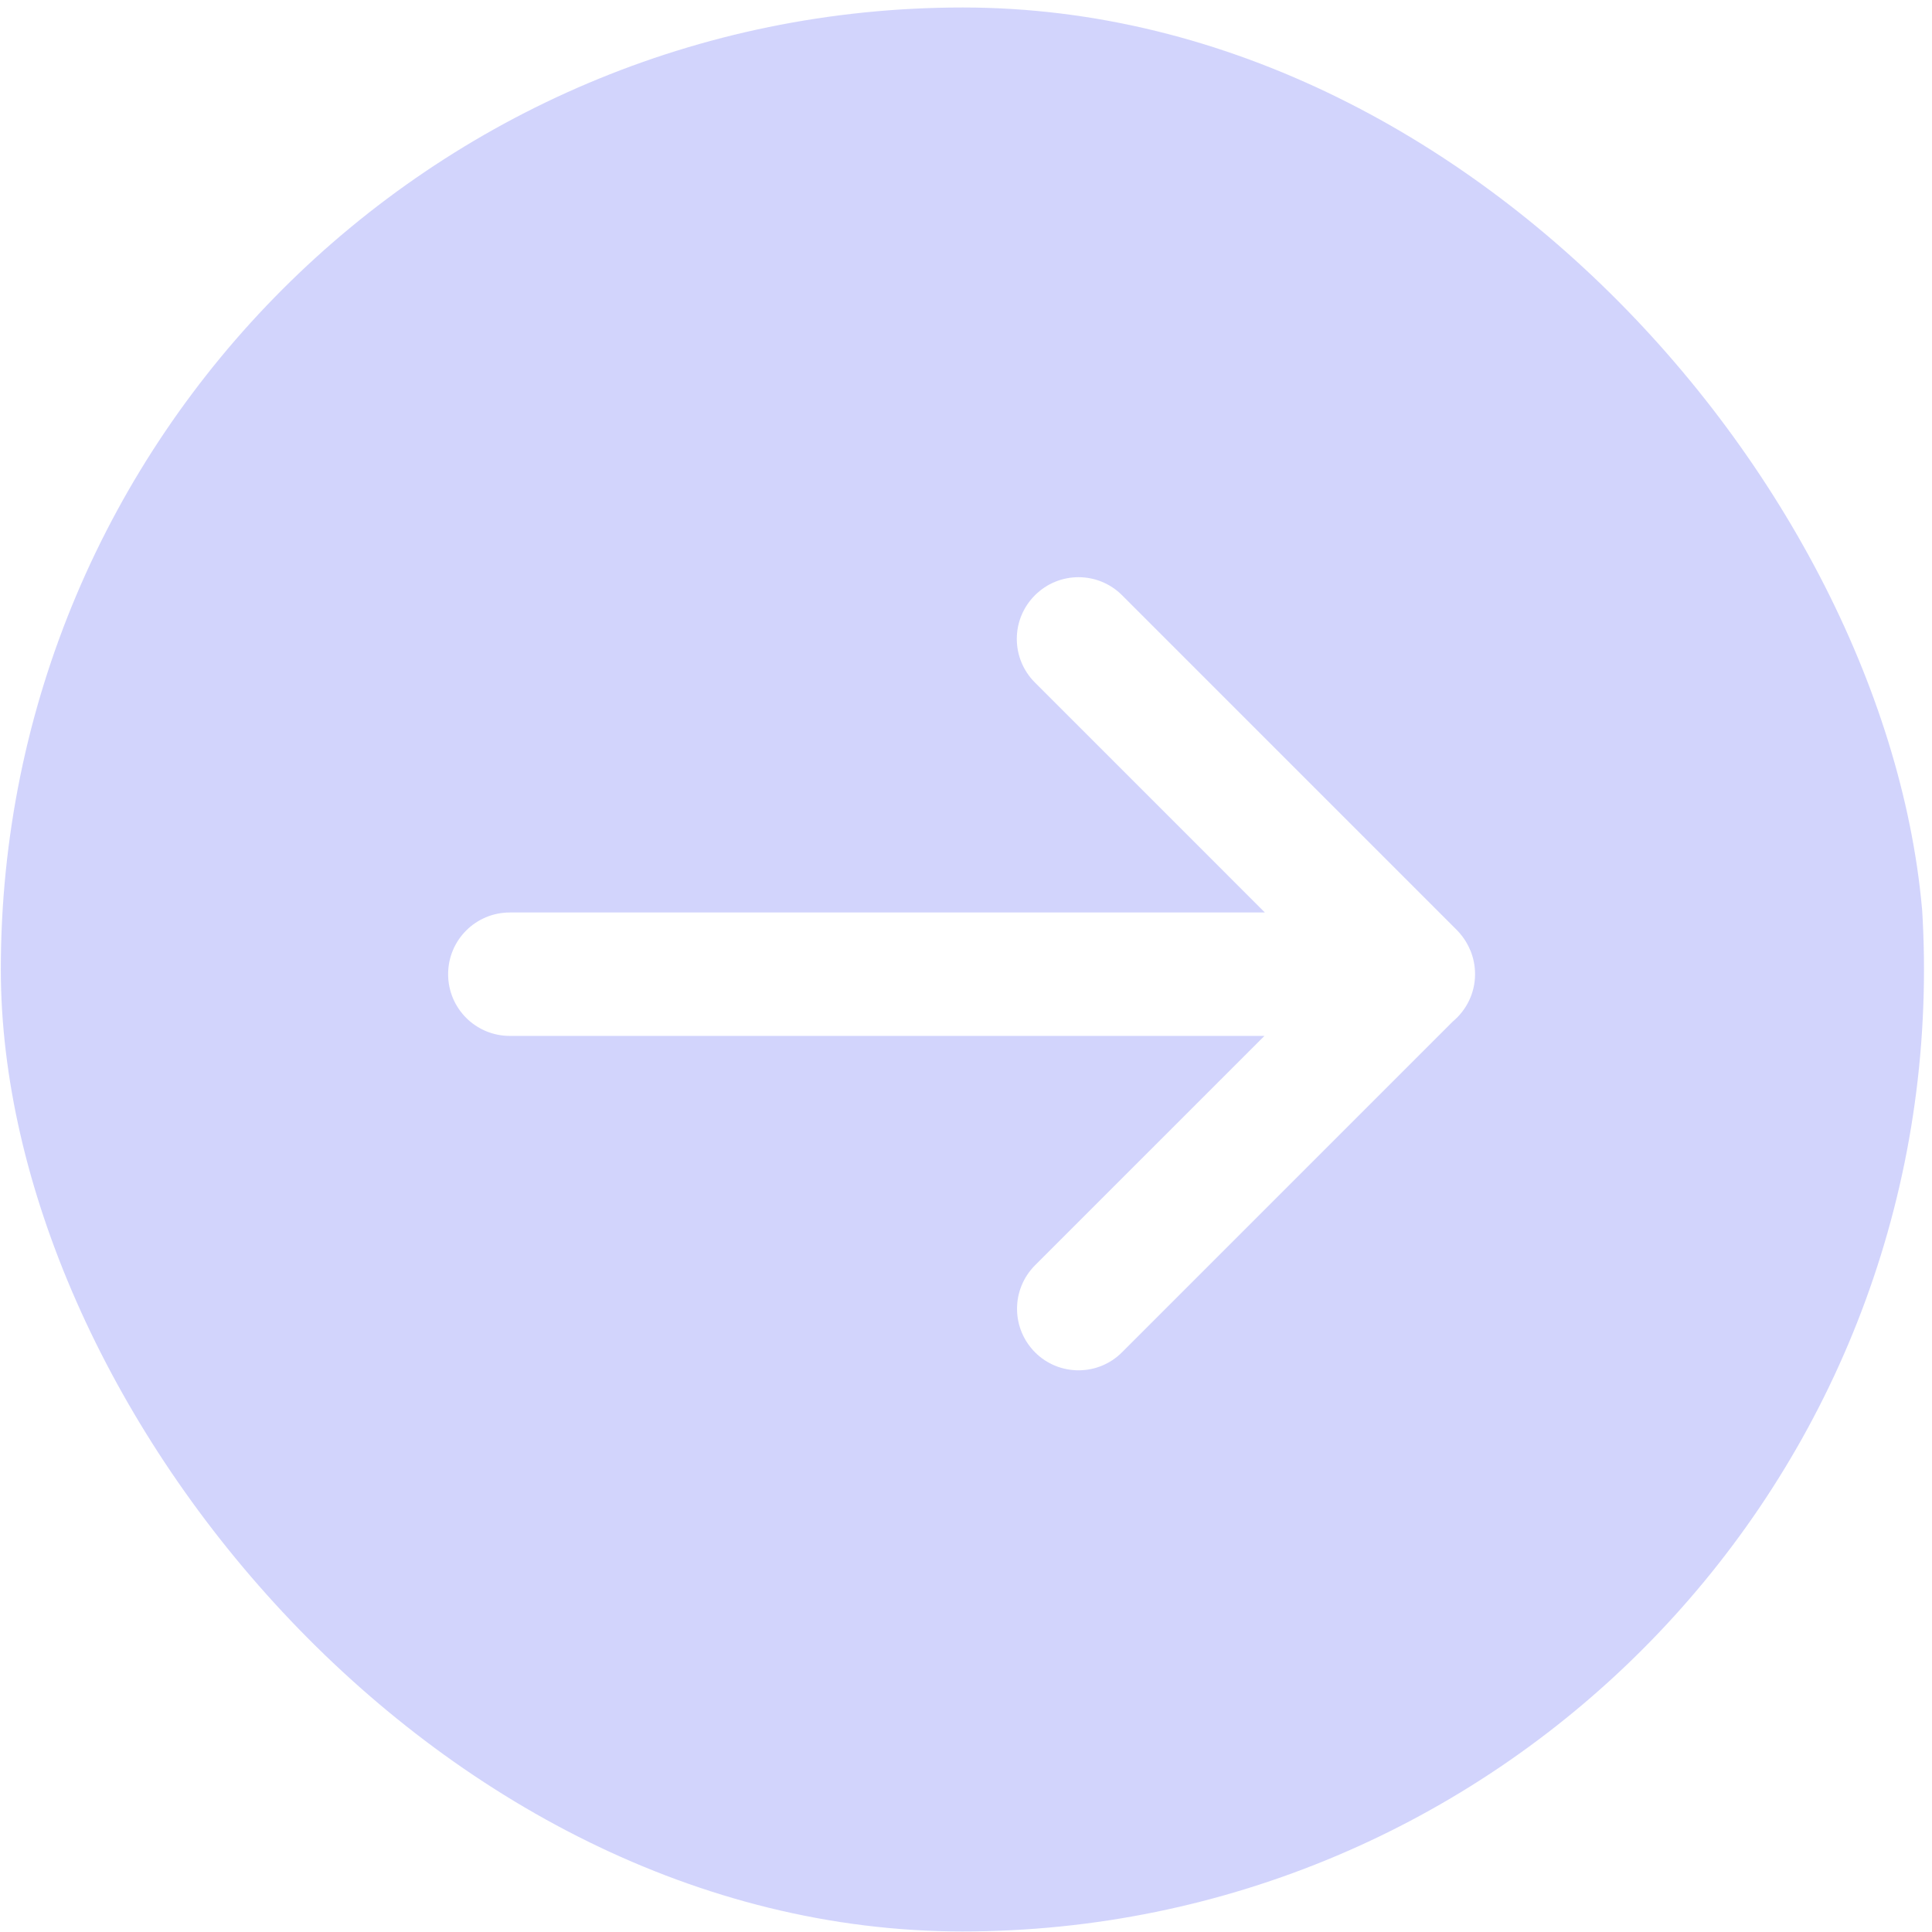 <svg width="241" height="241" viewBox="0 0 241 241" fill="none" xmlns="http://www.w3.org/2000/svg">
<g opacity="0.2">
<g clip-path="url(#clip0_5272_1908)">
<path d="M120 240.934C53.726 240.934 3.05176e-05 187.208 0 120.934C0 54.659 53.726 0.934 120 0.934C186.274 0.934 240 54.659 240 120.934C240 187.208 186.274 240.934 120 240.934ZM129.124 168.7C132.106 171.683 136.992 171.683 139.975 168.672L181.217 127.43C182.921 126.01 184 123.88 184 121.522C184 120.5 183.801 119.506 183.432 118.597C183.432 118.568 183.432 118.568 183.403 118.54C183.403 118.512 183.375 118.511 183.375 118.483C183.006 117.574 182.438 116.75 181.728 116.012L139.975 74.259C136.964 71.248 132.106 71.248 129.096 74.259C126.085 77.269 126.085 82.126 129.096 85.137L157.783 113.825L63.598 113.825C59.337 113.825 55.9 117.262 55.9 121.522C55.901 125.783 59.337 129.22 63.598 129.22H157.727L129.124 157.822C126.114 160.833 126.114 165.69 129.124 168.7Z" fill="#202AF0"/>
</g>
</g>
<defs>
<clipPath id="clip0_5272_1908">
<rect x="240.102" y="240.934" width="240" height="240" rx="120" transform="rotate(180 240.102 240.934)" fill="white"/>
</clipPath>
</defs>
</svg>
